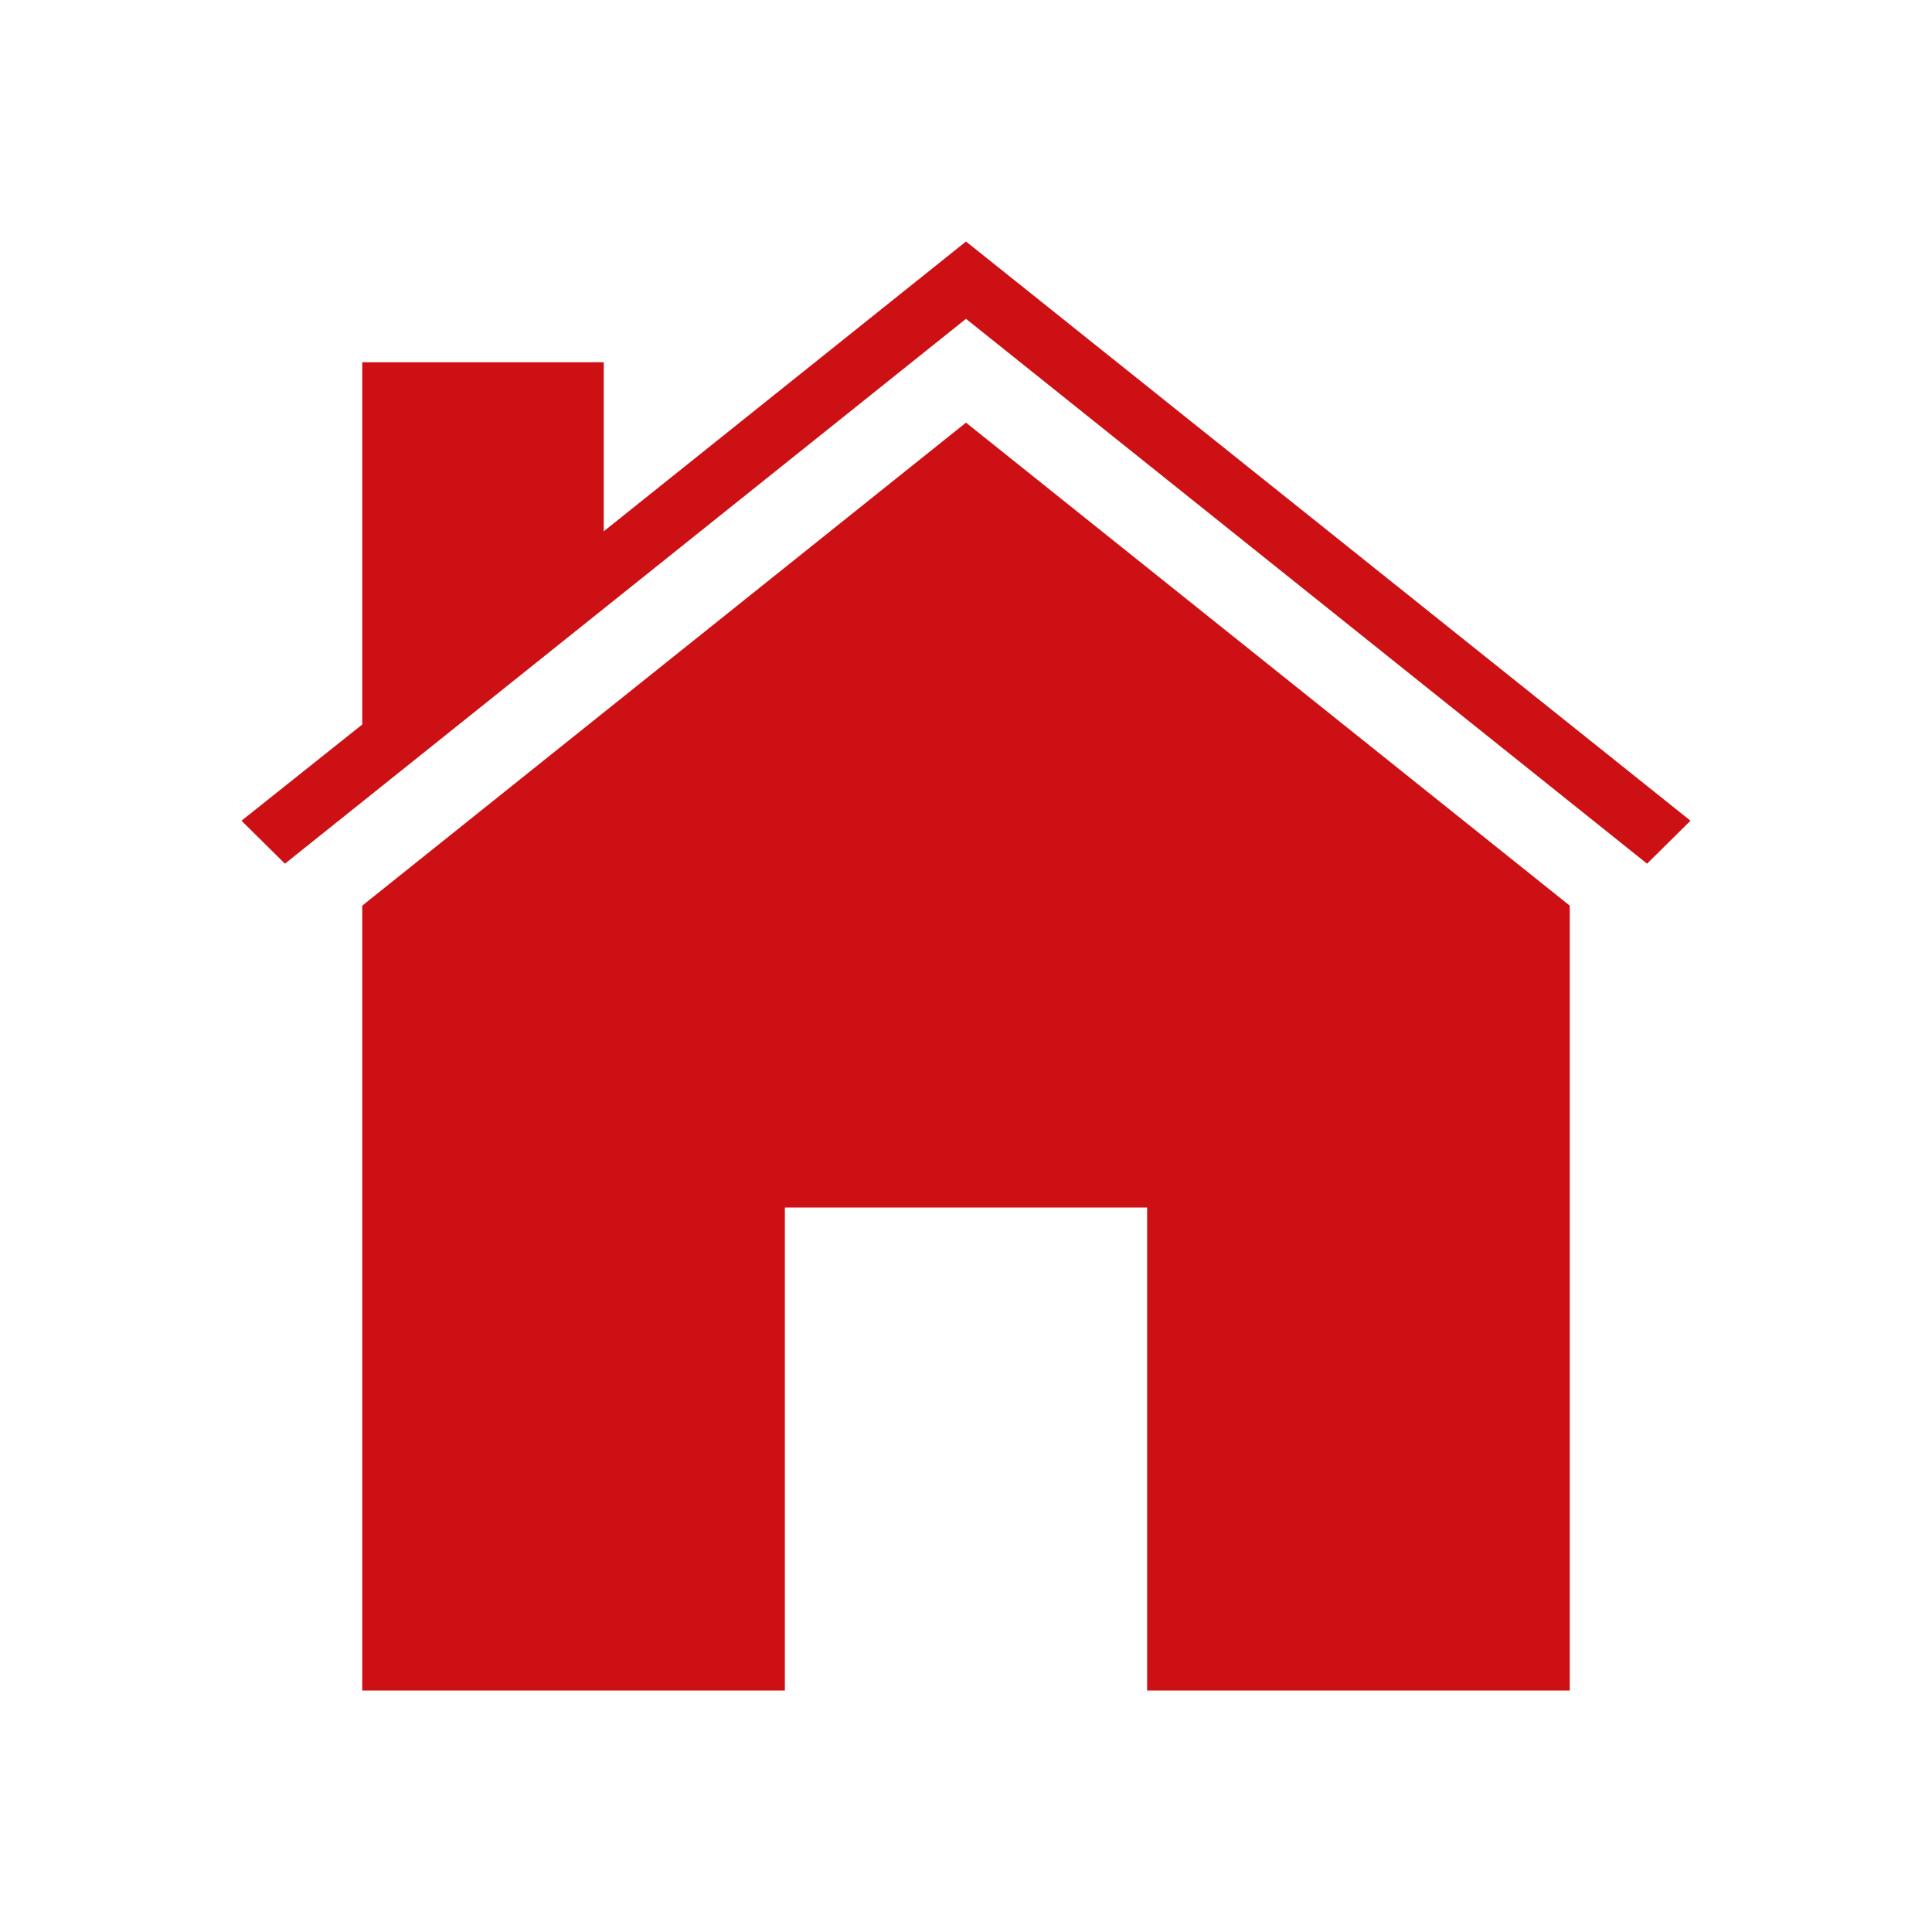 <?xml version="1.0" encoding="utf-8"?>
<!-- Generator: Adobe Illustrator 16.0.4, SVG Export Plug-In . SVG Version: 6.00 Build 0)  -->
<!DOCTYPE svg PUBLIC "-//W3C//DTD SVG 1.1//EN" "http://www.w3.org/Graphics/SVG/1.1/DTD/svg11.dtd">
<svg version="1.1" id="Layer_1" xmlns="http://www.w3.org/2000/svg" xmlns:xlink="http://www.w3.org/1999/xlink" x="0px" y="0px"
	 width="512px" height="512px" viewBox="0 0 512 512" enable-background="new 0 0 512 512" xml:space="preserve">
<g>
	<path fill="#CC1014" d="M256,112L96,240v208h112V320h96v128h112V240L256,112z"/>
	<path fill="#CC1014" d="M256,64l-96,76.8V96H96v95.999l-32,25.499l11.51,11.384L256,84.49L436.49,228.883L448,217.498L256,64z"/>
</g>
</svg>
